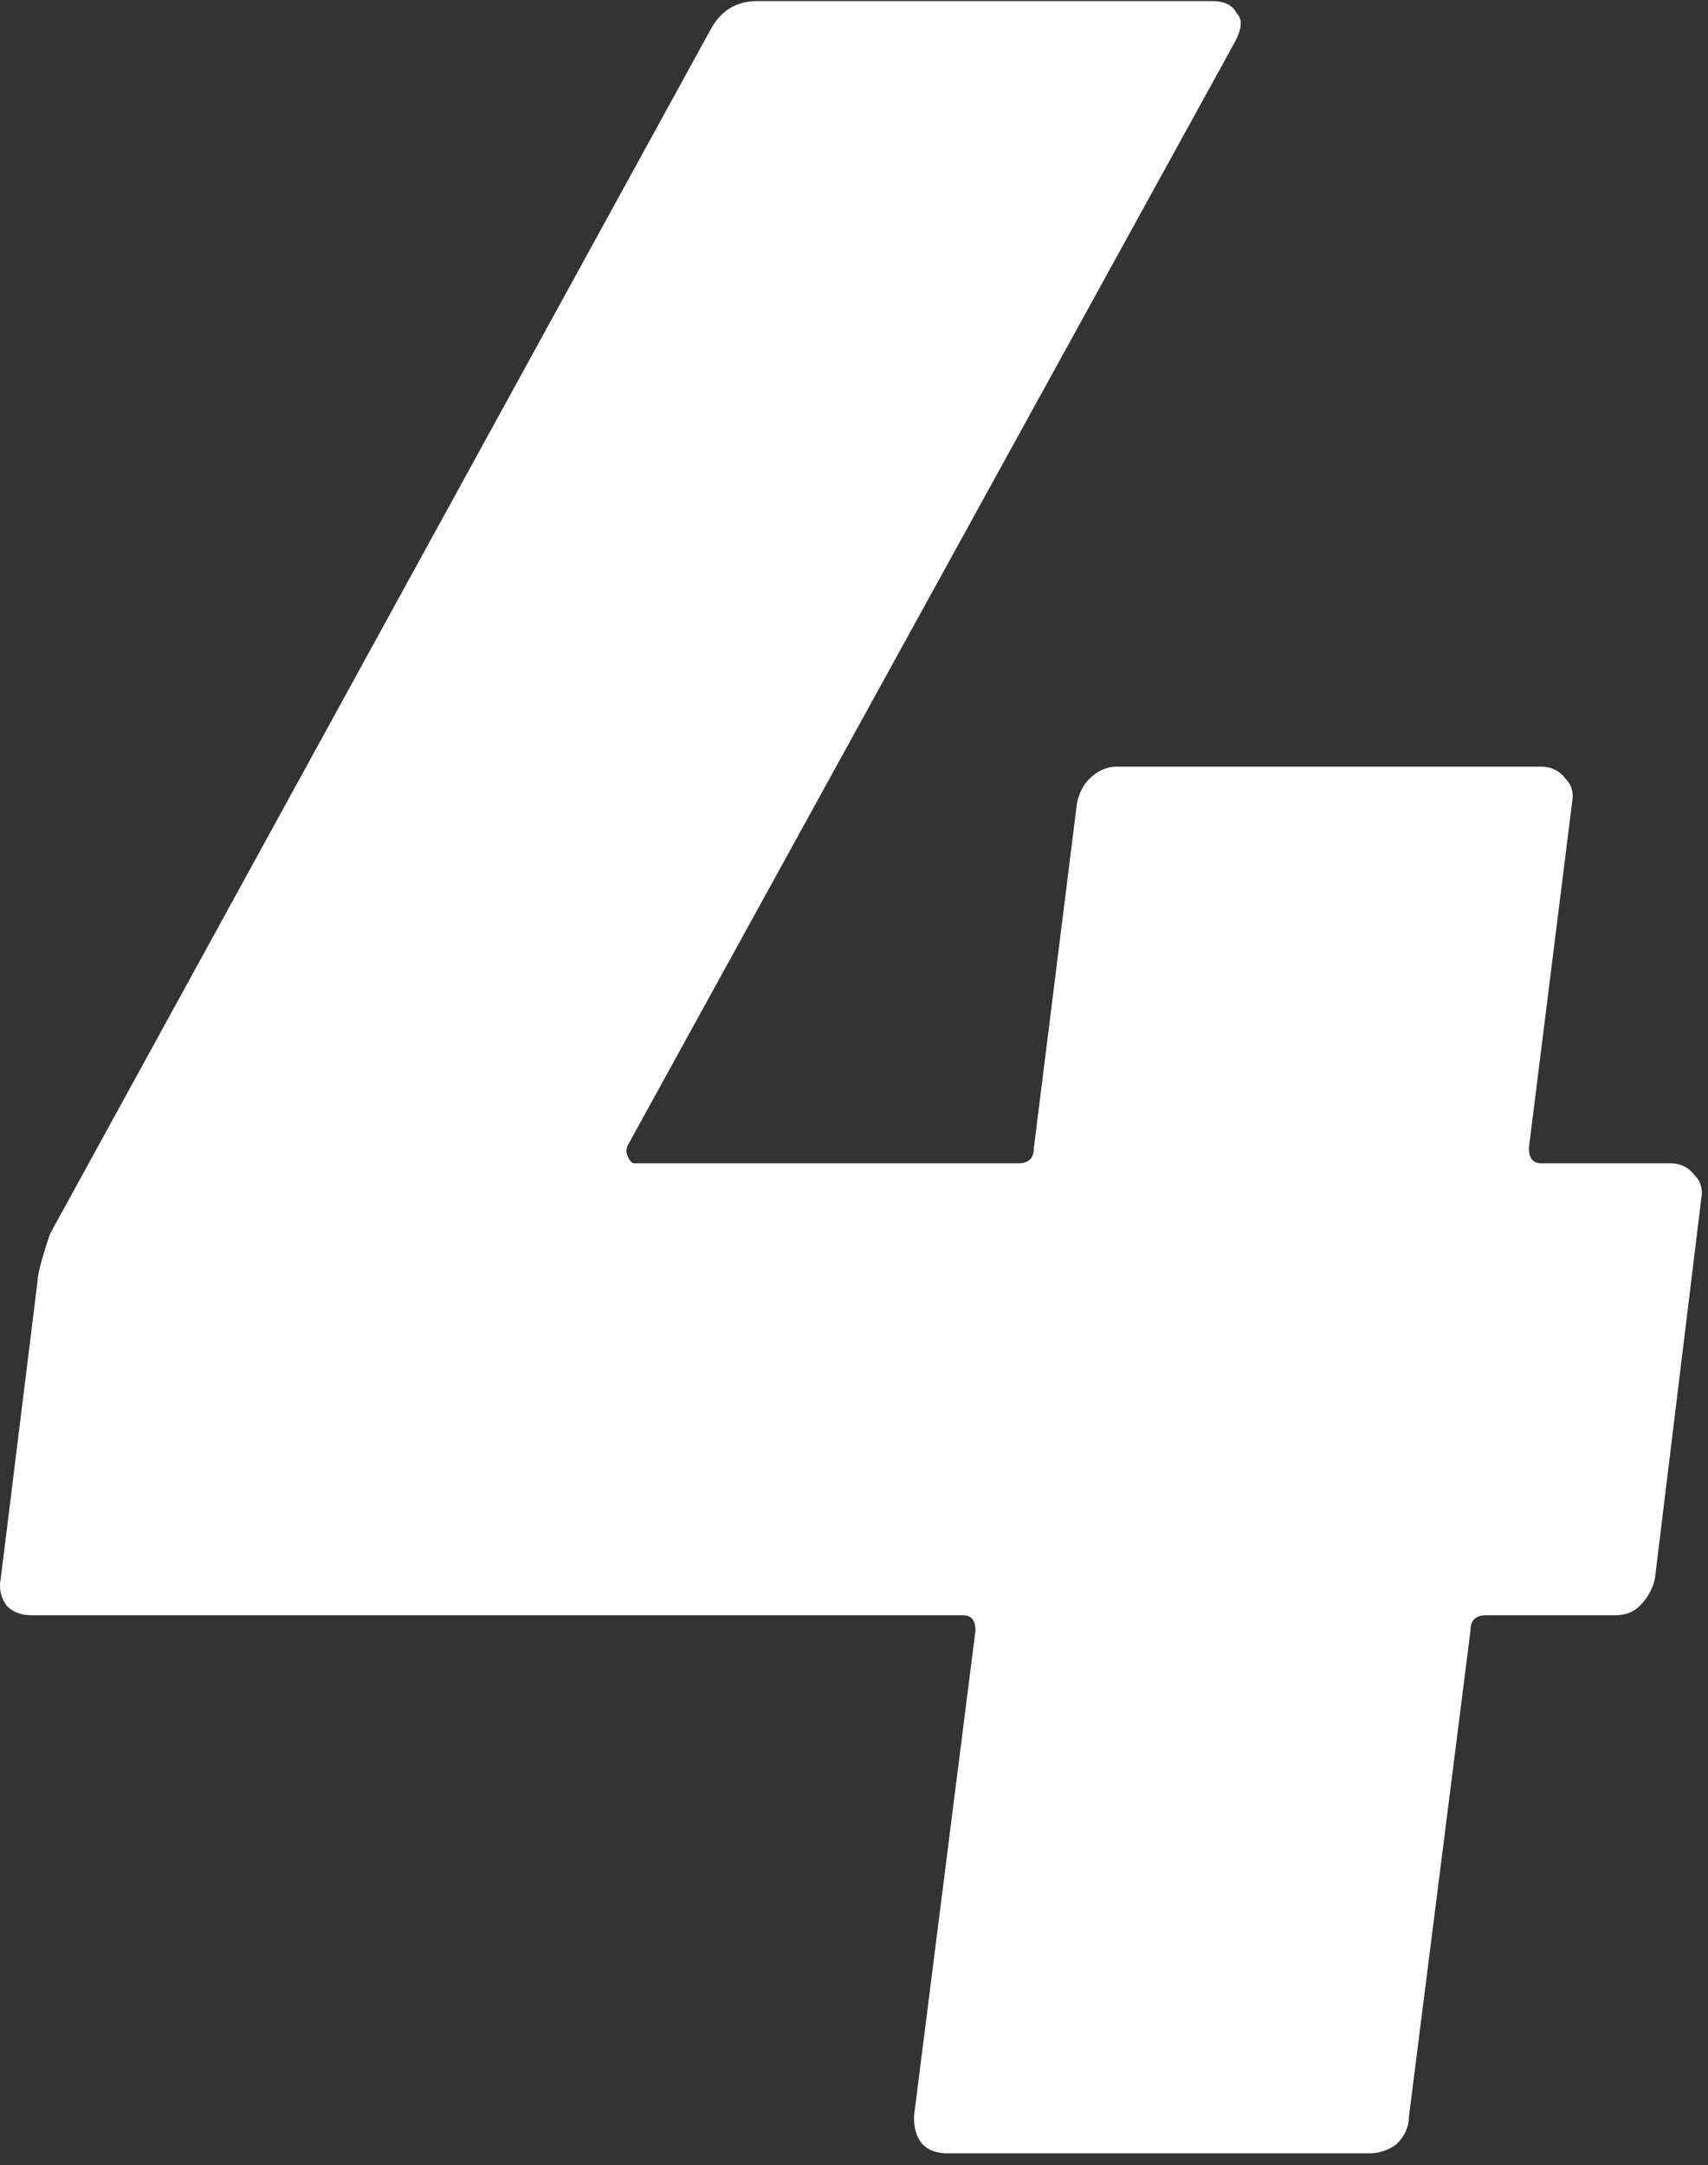 <svg width="127" height="161" viewBox="0 0 127 161" fill="none" xmlns="http://www.w3.org/2000/svg">
<rect x="0" y="0" width="127" height="161" fill="#333333" stroke="none"/>
<path d="M124.198 86.5C124.961 86.5 125.57 86.805 126.027 87.415C126.485 87.872 126.637 88.482 126.485 89.244L123.055 117.364C122.903 118.126 122.522 118.812 121.912 119.422C121.455 119.879 120.845 120.108 120.083 120.108H110.481C109.719 120.108 109.338 120.489 109.338 121.251L104.766 157.373C104.766 158.135 104.461 158.821 103.851 159.43C103.242 159.888 102.556 160.116 101.794 160.116H70.472C68.796 160.116 67.958 159.202 67.958 157.373L72.53 121.251C72.53 120.489 72.225 120.108 71.616 120.108H2.343C1.581 120.108 0.972 119.879 0.514 119.422C0.057 118.812 -0.095 118.126 0.057 117.364L2.801 95.188C2.801 94.731 3.105 93.587 3.715 91.758L52.869 2.139C53.631 0.767 54.774 0.081 56.298 0.081H90.134C91.048 0.081 91.658 0.386 91.963 0.996C92.42 1.453 92.344 2.215 91.734 3.282L46.696 85.129C46.544 85.433 46.544 85.738 46.696 86.043C46.848 86.348 47.001 86.5 47.153 86.5H75.731C76.493 86.5 76.874 86.119 76.874 85.357L80.075 59.752C80.227 58.989 80.532 58.38 80.989 57.923C81.599 57.313 82.285 57.008 83.047 57.008H114.596C115.358 57.008 115.968 57.313 116.425 57.923C116.883 58.38 117.035 58.989 116.883 59.752L113.682 85.357C113.682 86.119 113.987 86.5 114.596 86.5H124.198Z" fill="white"/>
</svg>
